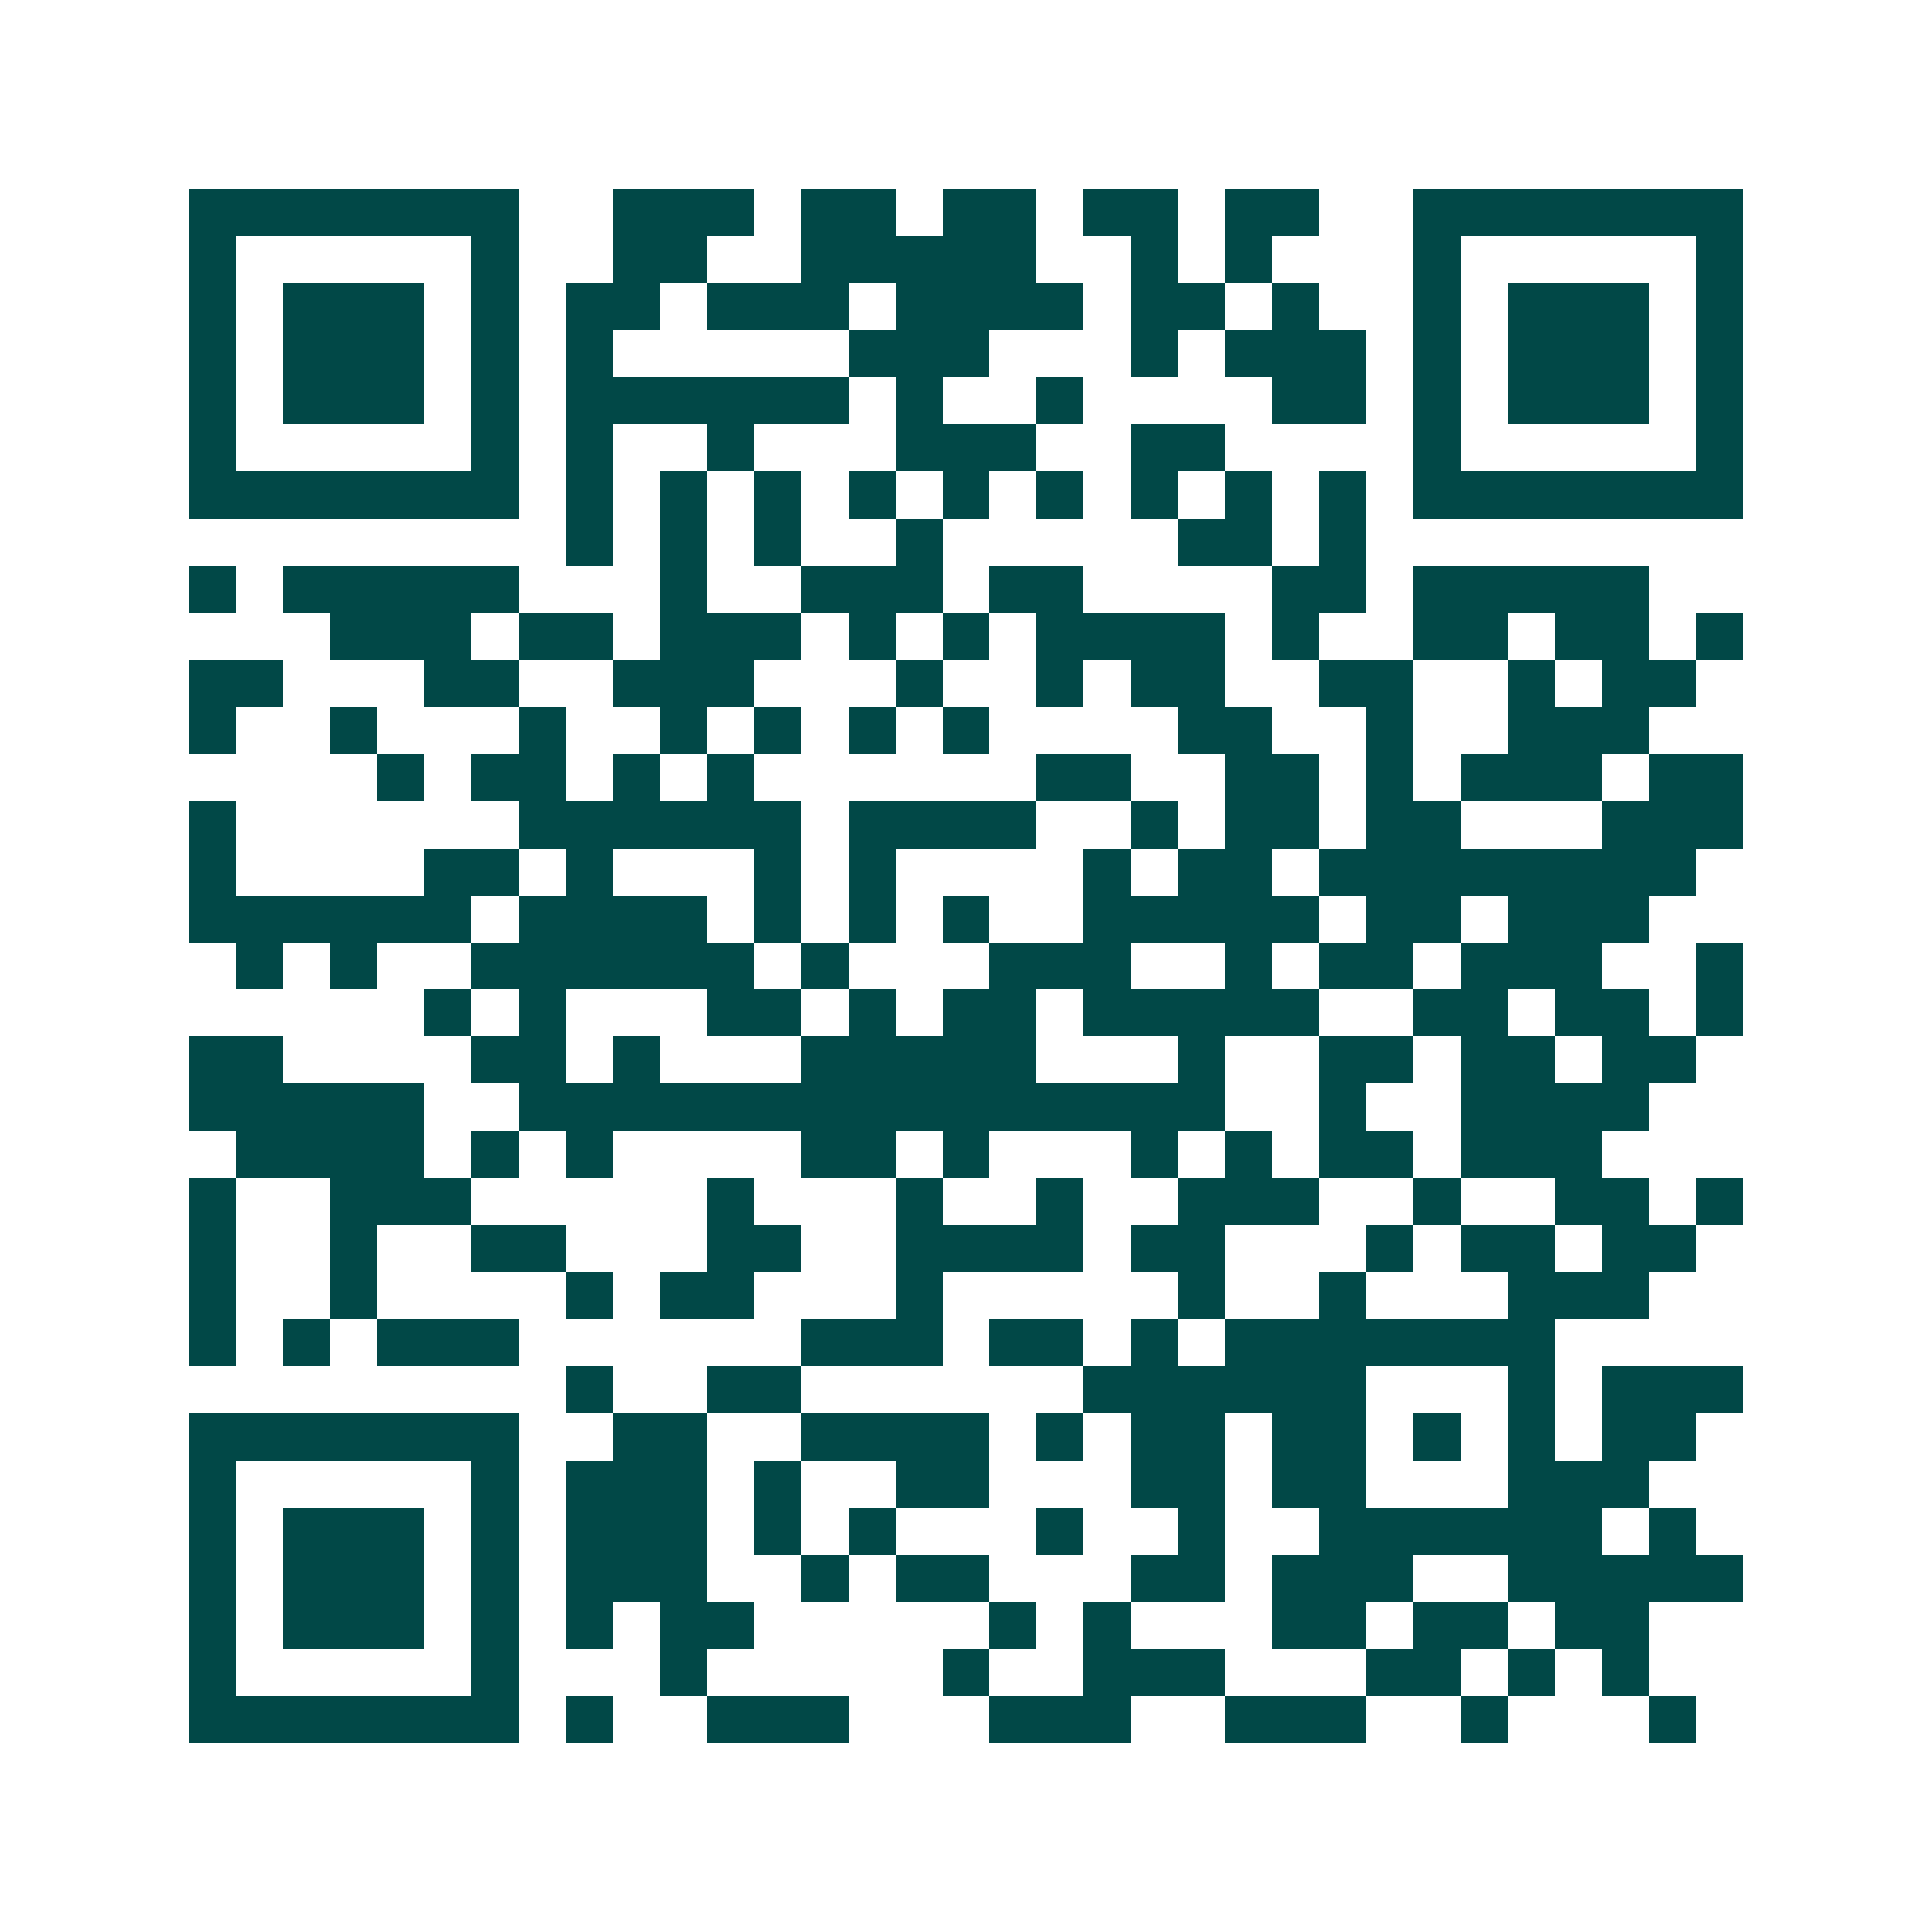 <svg xmlns="http://www.w3.org/2000/svg" width="200" height="200" viewBox="0 0 41 41" shape-rendering="crispEdges"><path fill="#ffffff" d="M0 0h41v41H0z"/><path stroke="#014847" d="M4 4.5h7m2 0h3m1 0h2m1 0h2m1 0h2m1 0h2m2 0h7M4 5.5h1m5 0h1m2 0h2m2 0h5m2 0h1m1 0h1m3 0h1m5 0h1M4 6.5h1m1 0h3m1 0h1m1 0h2m1 0h3m1 0h4m1 0h2m1 0h1m2 0h1m1 0h3m1 0h1M4 7.5h1m1 0h3m1 0h1m1 0h1m5 0h3m3 0h1m1 0h3m1 0h1m1 0h3m1 0h1M4 8.5h1m1 0h3m1 0h1m1 0h6m1 0h1m2 0h1m4 0h2m1 0h1m1 0h3m1 0h1M4 9.5h1m5 0h1m1 0h1m2 0h1m3 0h3m2 0h2m4 0h1m5 0h1M4 10.5h7m1 0h1m1 0h1m1 0h1m1 0h1m1 0h1m1 0h1m1 0h1m1 0h1m1 0h1m1 0h7M12 11.5h1m1 0h1m1 0h1m2 0h1m5 0h2m1 0h1M4 12.5h1m1 0h5m3 0h1m2 0h3m1 0h2m4 0h2m1 0h5M7 13.5h3m1 0h2m1 0h3m1 0h1m1 0h1m1 0h4m1 0h1m2 0h2m1 0h2m1 0h1M4 14.5h2m3 0h2m2 0h3m3 0h1m2 0h1m1 0h2m2 0h2m2 0h1m1 0h2M4 15.5h1m2 0h1m3 0h1m2 0h1m1 0h1m1 0h1m1 0h1m4 0h2m2 0h1m2 0h3M8 16.5h1m1 0h2m1 0h1m1 0h1m6 0h2m2 0h2m1 0h1m1 0h3m1 0h2M4 17.5h1m6 0h6m1 0h4m2 0h1m1 0h2m1 0h2m3 0h3M4 18.5h1m4 0h2m1 0h1m3 0h1m1 0h1m4 0h1m1 0h2m1 0h8M4 19.5h6m1 0h4m1 0h1m1 0h1m1 0h1m2 0h5m1 0h2m1 0h3M5 20.5h1m1 0h1m2 0h6m1 0h1m3 0h3m2 0h1m1 0h2m1 0h3m2 0h1M9 21.5h1m1 0h1m3 0h2m1 0h1m1 0h2m1 0h5m2 0h2m1 0h2m1 0h1M4 22.5h2m4 0h2m1 0h1m3 0h5m3 0h1m2 0h2m1 0h2m1 0h2M4 23.5h5m2 0h15m2 0h1m2 0h4M5 24.5h4m1 0h1m1 0h1m4 0h2m1 0h1m3 0h1m1 0h1m1 0h2m1 0h3M4 25.5h1m2 0h3m5 0h1m3 0h1m2 0h1m2 0h3m2 0h1m2 0h2m1 0h1M4 26.5h1m2 0h1m2 0h2m3 0h2m2 0h4m1 0h2m3 0h1m1 0h2m1 0h2M4 27.5h1m2 0h1m4 0h1m1 0h2m3 0h1m5 0h1m2 0h1m3 0h3M4 28.5h1m1 0h1m1 0h3m6 0h3m1 0h2m1 0h1m1 0h7M12 29.5h1m2 0h2m6 0h6m3 0h1m1 0h3M4 30.5h7m2 0h2m2 0h4m1 0h1m1 0h2m1 0h2m1 0h1m1 0h1m1 0h2M4 31.5h1m5 0h1m1 0h3m1 0h1m2 0h2m3 0h2m1 0h2m3 0h3M4 32.5h1m1 0h3m1 0h1m1 0h3m1 0h1m1 0h1m3 0h1m2 0h1m2 0h6m1 0h1M4 33.5h1m1 0h3m1 0h1m1 0h3m2 0h1m1 0h2m3 0h2m1 0h3m2 0h5M4 34.5h1m1 0h3m1 0h1m1 0h1m1 0h2m5 0h1m1 0h1m3 0h2m1 0h2m1 0h2M4 35.5h1m5 0h1m3 0h1m5 0h1m2 0h3m3 0h2m1 0h1m1 0h1M4 36.5h7m1 0h1m2 0h3m3 0h3m2 0h3m2 0h1m3 0h1"/></svg>

